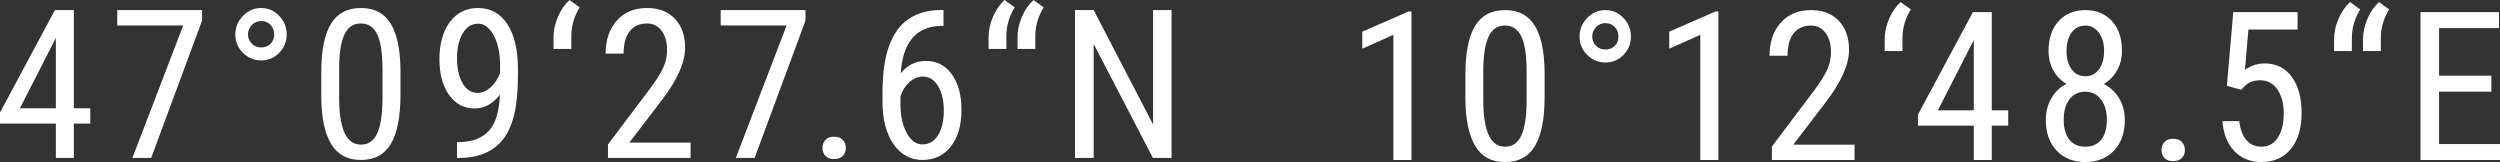 <svg xmlns="http://www.w3.org/2000/svg" id="Ebene_1" data-name="Ebene 1" viewBox="0 0 2100.92 136.17"><rect x="0" y="0" width="2100.92" height="136.17" fill="#333333" stroke="none"/><g><path d="m62.05,90.98h13.82v12.88h-13.82v28.84h-15.11v-28.84H0v-9.3L46.17,8.46h15.88v82.52Zm-45.32,0h30.21V31.92l-30.21,59.06Z" style="fill: #fff; stroke-width: 0px;"></path><path d="m169.81,17.33l-42.76,115.37h-15.78l42.67-111.28h-55.39v-12.97h71.26v8.87Z" style="fill: #fff; stroke-width: 0px;"></path><path d="m197.75,28.93c0-5.91,2.12-11.09,6.36-15.53,4.24-4.44,9.37-6.66,15.4-6.66s10.97,2.21,15.15,6.62c4.18,4.41,6.27,9.6,6.27,15.57s-2.08,11.18-6.27,15.45c-4.18,4.26-9.23,6.39-15.15,6.39s-11.09-2.13-15.36-6.39c-4.27-4.27-6.4-9.42-6.4-15.45Zm21.76,10.93c3.07,0,5.67-1.01,7.77-3.02,2.11-2.01,3.16-4.64,3.16-7.86s-1.05-6-3.16-8.12c-2.1-2.12-4.69-3.19-7.77-3.19s-5.76,1.12-7.89,3.36c-2.13,2.23-3.2,4.88-3.2,7.95s1.07,5.63,3.2,7.73c2.13,2.1,4.76,3.15,7.89,3.15Z" style="fill: #fff; stroke-width: 0px;"></path><path d="m336.54,79.71c0,18.32-2.68,32.02-8.03,41.09-5.35,9.07-13.74,13.61-25.17,13.61s-19.37-4.35-24.83-13.05c-5.46-8.71-8.3-21.79-8.53-39.26v-21.34c0-18.15,2.69-31.69,8.07-40.62,5.38-8.93,13.76-13.4,25.14-13.4s19.5,4.24,24.87,12.72c5.38,8.48,8.21,21.31,8.49,38.49v21.76Zm-15.11-21.59c0-13.14-1.45-22.82-4.35-29.06-2.9-6.23-7.54-9.34-13.91-9.34s-10.75,3.06-13.65,9.18c-2.9,6.12-4.41,15.35-4.52,27.69v25.59c0,13.09,1.51,22.92,4.52,29.49,3.01,6.58,7.62,9.86,13.82,9.86s10.67-3.1,13.57-9.3c2.9-6.2,4.41-15.67,4.52-28.42v-25.69Z" style="fill: #fff; stroke-width: 0px;"></path><path d="m420.07,79.62c-6.03,7.69-13.09,11.52-21.17,11.52-9.05,0-16.24-3.81-21.59-11.43-5.35-7.62-8.02-17.61-8.02-29.95,0-12.97,2.92-23.38,8.75-31.24,5.83-7.84,13.78-11.78,23.85-11.78s18.65,4.54,24.53,13.61,8.84,21.63,8.84,37.68v4.69c0,13.77-1.04,24.92-3.11,33.46-2.08,8.53-5.13,15.41-9.18,20.65-4.04,5.24-9.19,9.2-15.44,11.9-6.26,2.7-14.08,4.06-23.47,4.06v-13.4h2.65c10.7-.23,18.82-3.48,24.37-9.75,5.55-6.28,8.54-16.28,9-30.02Zm-18.61-1.53c3.65,0,7.2-1.52,10.67-4.57,3.47-3.04,6.17-7.04,8.11-11.99v-6.66c0-10.29-1.79-18.7-5.37-25.21-3.58-6.51-7.91-9.77-12.97-9.77-5.46,0-9.8,2.69-13.01,8.06-3.22,5.38-4.83,12.36-4.83,20.95s1.57,15.6,4.69,21.04c3.13,5.44,7.37,8.15,12.72,8.15Z" style="fill: #fff; stroke-width: 0px;"></path><path d="m478.59,0l8.53,6.15c-4.5,7.39-6.83,15.14-7,23.21v11.78h-14.94v-9.9c0-5.74,1.25-11.51,3.76-17.28,2.5-5.77,5.71-10.42,9.64-13.95Z" style="fill: #fff; stroke-width: 0px;"></path><path d="m580.38,132.7h-69.46v-11.35l35.41-46.94c5.35-7.22,9.07-13.15,11.14-17.79s3.11-9.54,3.11-14.72c0-6.6-1.54-11.94-4.61-16.04-3.07-4.1-7.11-6.15-12.12-6.15-6.32,0-11.2,2.18-14.64,6.53s-5.16,10.63-5.16,18.82h-15.11c0-11.43,3.13-20.68,9.39-27.73,6.26-7.06,14.76-10.59,25.52-10.59,9.9,0,17.69,3.03,23.38,9.09,5.69,6.06,8.53,14.13,8.53,24.19,0,12.29-6.4,26.83-19.2,43.61l-27.66,36.18h51.46v12.88Z" style="fill: #fff; stroke-width: 0px;"></path><path d="m676.91,17.33l-42.76,115.37h-15.78l42.67-111.28h-55.39v-12.97h71.26v8.87Z" style="fill: #fff; stroke-width: 0px;"></path><path d="m691.2,124.42c0-2.73.81-5,2.43-6.82,1.62-1.82,4.05-2.73,7.3-2.73s5.7.91,7.38,2.73,2.52,4.1,2.52,6.82-.84,4.81-2.52,6.58c-1.68,1.76-4.14,2.64-7.38,2.64s-5.68-.88-7.3-2.64c-1.62-1.77-2.43-3.95-2.43-6.58Z" style="fill: #fff; stroke-width: 0px;"></path><path d="m792.88,8.37v13.4h-2.47c-10.07.22-17.96,3.62-23.64,10.2-5.69,6.57-8.96,16.45-9.82,29.65,5.52-6.94,12.58-10.41,21.17-10.41,9.16,0,16.43,3.77,21.81,11.31,5.37,7.54,8.06,17.43,8.06,29.65,0,13.04-2.97,23.33-8.91,30.9-5.95,7.57-13.92,11.35-23.94,11.35s-18.18-4.46-24.32-13.39c-6.15-8.94-9.22-20.79-9.22-35.59v-6.06c0-17.07,1.85-30.67,5.55-40.79,3.69-10.13,9.14-17.65,16.34-22.57,7.2-4.92,16.14-7.47,26.84-7.64h2.56Zm-17.32,55.98c-4.1,0-7.88,1.56-11.36,4.69-3.47,3.13-5.97,7.12-7.5,11.95v6.23c0,10.07,1.77,18.27,5.33,24.62,3.55,6.35,7.92,9.52,13.1,9.52,5.63,0,10.04-2.61,13.23-7.81,3.19-5.21,4.78-12.08,4.78-20.61s-1.59-15.29-4.78-20.6c-3.19-5.32-7.45-7.98-12.8-7.98Z" style="fill: #fff; stroke-width: 0px;"></path><path d="m844.19,0l8.53,6.15c-4.5,7.39-6.83,15.14-7,23.21v11.78h-14.94v-9.9c0-5.74,1.25-11.51,3.76-17.28,2.5-5.77,5.71-10.42,9.64-13.95Zm24.32,0l8.53,6.15c-4.49,7.39-6.83,15.14-7,23.21v11.78h-14.94v-9.9c0-5.74,1.25-11.51,3.76-17.28,2.5-5.77,5.72-10.42,9.64-13.95Z" style="fill: #fff; stroke-width: 0px;"></path><path d="m984.56,132.7h-15.71l-49.76-95.75v95.75h-15.7V8.46h15.7l49.93,96.17V8.46h15.53v124.25Z" style="fill: #fff; stroke-width: 0px;"></path></g><g><path d="m1186.14,134.46h-15.19V29.24l-26.12,11.7v-14.34l38.92-16.98h2.39v124.85Z" style="fill: #fff; stroke-width: 0px;"></path><path d="m1298.03,81.47c0,18.32-2.68,32.02-8.03,41.09-5.35,9.07-13.74,13.61-25.17,13.61s-19.37-4.35-24.83-13.05c-5.46-8.71-8.3-21.79-8.53-39.26v-21.34c0-18.15,2.69-31.69,8.07-40.62,5.38-8.93,13.76-13.4,25.14-13.4s19.5,4.24,24.87,12.72c5.38,8.48,8.21,21.31,8.49,38.49v21.76Zm-15.11-21.59c0-13.14-1.45-22.82-4.35-29.06-2.9-6.23-7.54-9.34-13.91-9.34s-10.75,3.06-13.65,9.18c-2.9,6.12-4.41,15.35-4.52,27.69v25.59c0,13.09,1.51,22.92,4.52,29.49,3.01,6.58,7.62,9.86,13.82,9.86s10.67-3.1,13.57-9.3c2.9-6.2,4.41-15.67,4.52-28.42v-25.69Z" style="fill: #fff; stroke-width: 0px;"></path><path d="m1327.41,30.69c0-5.91,2.12-11.09,6.36-15.53,4.24-4.44,9.37-6.66,15.4-6.66s10.97,2.21,15.15,6.62c4.18,4.41,6.27,9.6,6.27,15.57s-2.08,11.18-6.27,15.45c-4.18,4.26-9.23,6.39-15.15,6.39s-11.09-2.13-15.36-6.39c-4.27-4.27-6.4-9.42-6.4-15.45Zm21.76,10.93c3.07,0,5.67-1.01,7.77-3.02,2.11-2.01,3.16-4.64,3.16-7.86s-1.05-6-3.16-8.12c-2.1-2.12-4.69-3.19-7.77-3.19s-5.76,1.12-7.89,3.36c-2.13,2.23-3.2,4.88-3.2,7.95s1.07,5.63,3.2,7.73c2.13,2.1,4.76,3.15,7.89,3.15Z" style="fill: #fff; stroke-width: 0px;"></path><path d="m1444.08,134.46h-15.19V29.24l-26.12,11.7v-14.34l38.92-16.98h2.39v124.85Z" style="fill: #fff; stroke-width: 0px;"></path><path d="m1558.51,134.46h-69.46v-11.35l35.41-46.94c5.35-7.22,9.07-13.15,11.14-17.79,2.08-4.64,3.11-9.54,3.11-14.72,0-6.6-1.54-11.94-4.61-16.04-3.07-4.1-7.11-6.15-12.12-6.15-6.32,0-11.2,2.18-14.64,6.53-3.44,4.35-5.16,10.63-5.16,18.82h-15.11c0-11.43,3.13-20.68,9.39-27.73,6.26-7.06,14.76-10.59,25.52-10.59,9.9,0,17.69,3.03,23.38,9.09,5.69,6.06,8.53,14.13,8.53,24.19,0,12.29-6.4,26.83-19.2,43.61l-27.66,36.18h51.46v12.88Z" style="fill: #fff; stroke-width: 0px;"></path><path d="m1597.24,1.76l8.53,6.15c-4.5,7.39-6.83,15.14-7,23.21v11.78h-14.94v-9.9c0-5.74,1.25-11.51,3.76-17.28,2.5-5.77,5.71-10.42,9.64-13.95Z" style="fill: #fff; stroke-width: 0px;"></path><path d="m1673.82,92.74h13.82v12.88h-13.82v28.84h-15.11v-28.84h-46.93v-9.3l46.17-86.1h15.88v82.52Zm-45.32,0h30.21v-59.06l-30.21,59.06Z" style="fill: #fff; stroke-width: 0px;"></path><path d="m1783.25,42.64c0,6.2-1.38,11.72-4.14,16.55-2.76,4.84-6.47,8.62-11.13,11.36,5.52,2.84,9.84,6.93,12.97,12.24,3.12,5.32,4.69,11.36,4.69,18.14,0,10.69-3.03,19.24-9.09,25.64-6.06,6.4-14.1,9.6-24.11,9.6s-18.05-3.19-24.11-9.6c-6.05-6.4-9.09-14.95-9.09-25.64,0-6.83,1.55-12.93,4.65-18.3,3.1-5.38,7.33-9.43,12.67-12.16-4.66-2.73-8.33-6.5-11.01-11.31-2.67-4.81-4.01-10.31-4.01-16.51,0-10.47,2.83-18.77,8.49-24.92,5.66-6.14,13.12-9.22,22.4-9.22s16.65,3.04,22.31,9.14c5.66,6.09,8.49,14.42,8.49,25Zm-12.71,57.95c0-7.12-1.68-12.82-5.04-17.12-3.35-4.29-7.77-6.44-13.23-6.44s-9.97,2.16-13.19,6.49c-3.22,4.32-4.82,10.01-4.82,17.07s1.58,12.74,4.73,16.72c3.16,3.99,7.64,5.97,13.45,5.97s10.26-1.99,13.39-5.97c3.13-3.98,4.7-9.56,4.7-16.72Zm-2.31-57.7c0-6.32-1.48-11.46-4.44-15.44-2.96-3.98-6.74-5.97-11.35-5.97-4.84,0-8.68,1.97-11.52,5.89-2.84,3.93-4.27,9.1-4.27,15.53s1.45,11.64,4.35,15.45c2.91,3.81,6.72,5.71,11.44,5.71s8.67-1.93,11.51-5.8c2.84-3.87,4.27-8.99,4.27-15.36Z" style="fill: #fff; stroke-width: 0px;"></path><path d="m1816.49,126.18c0-2.73.81-5,2.43-6.82,1.62-1.82,4.05-2.73,7.3-2.73s5.7.91,7.38,2.73,2.52,4.1,2.52,6.82-.84,4.81-2.52,6.58c-1.68,1.76-4.14,2.64-7.38,2.64s-5.68-.88-7.3-2.64c-1.62-1.77-2.43-3.95-2.43-6.58Z" style="fill: #fff; stroke-width: 0px;"></path><path d="m1871.39,72.16l5.38-61.95h54.02v14.59h-41.3l-2.91,33.88c5.13-3.59,10.64-5.38,16.56-5.38,9.67,0,17.27,3.76,22.78,11.27,5.52,7.5,8.28,17.61,8.28,30.29s-3,22.96-9,30.29c-6.01,7.34-14.24,11.01-24.71,11.01-9.33,0-16.93-3.04-22.79-9.13-5.86-6.09-9.22-14.51-10.06-25.26h14.16c.86,7.12,2.89,12.47,6.1,16.09,3.22,3.61,7.41,5.42,12.59,5.42,5.86,0,10.44-2.54,13.74-7.64,3.3-5.09,4.94-11.96,4.94-20.61,0-8.13-1.77-14.76-5.33-19.88-3.56-5.12-8.34-7.68-14.37-7.68-5.01,0-9.02,1.31-12.04,3.92l-4.01,4.02-12.04-3.25Z" style="fill: #fff; stroke-width: 0px;"></path><path d="m1974.9,1.76l8.53,6.15c-4.5,7.39-6.83,15.14-7,23.21v11.78h-14.94v-9.9c0-5.74,1.25-11.51,3.76-17.28,2.5-5.77,5.71-10.42,9.64-13.95Zm24.32,0l8.53,6.15c-4.49,7.39-6.83,15.14-7,23.21v11.78h-14.94v-9.9c0-5.74,1.25-11.51,3.76-17.28,2.5-5.77,5.72-10.42,9.64-13.95Z" style="fill: #fff; stroke-width: 0px;"></path><path d="m2093.67,77.03h-43.95v44.03h51.2v13.4h-66.82V10.21h65.97v13.39h-50.35v40.02h43.95v13.4Z" style="fill: #fff; stroke-width: 0px;"></path></g></svg>
